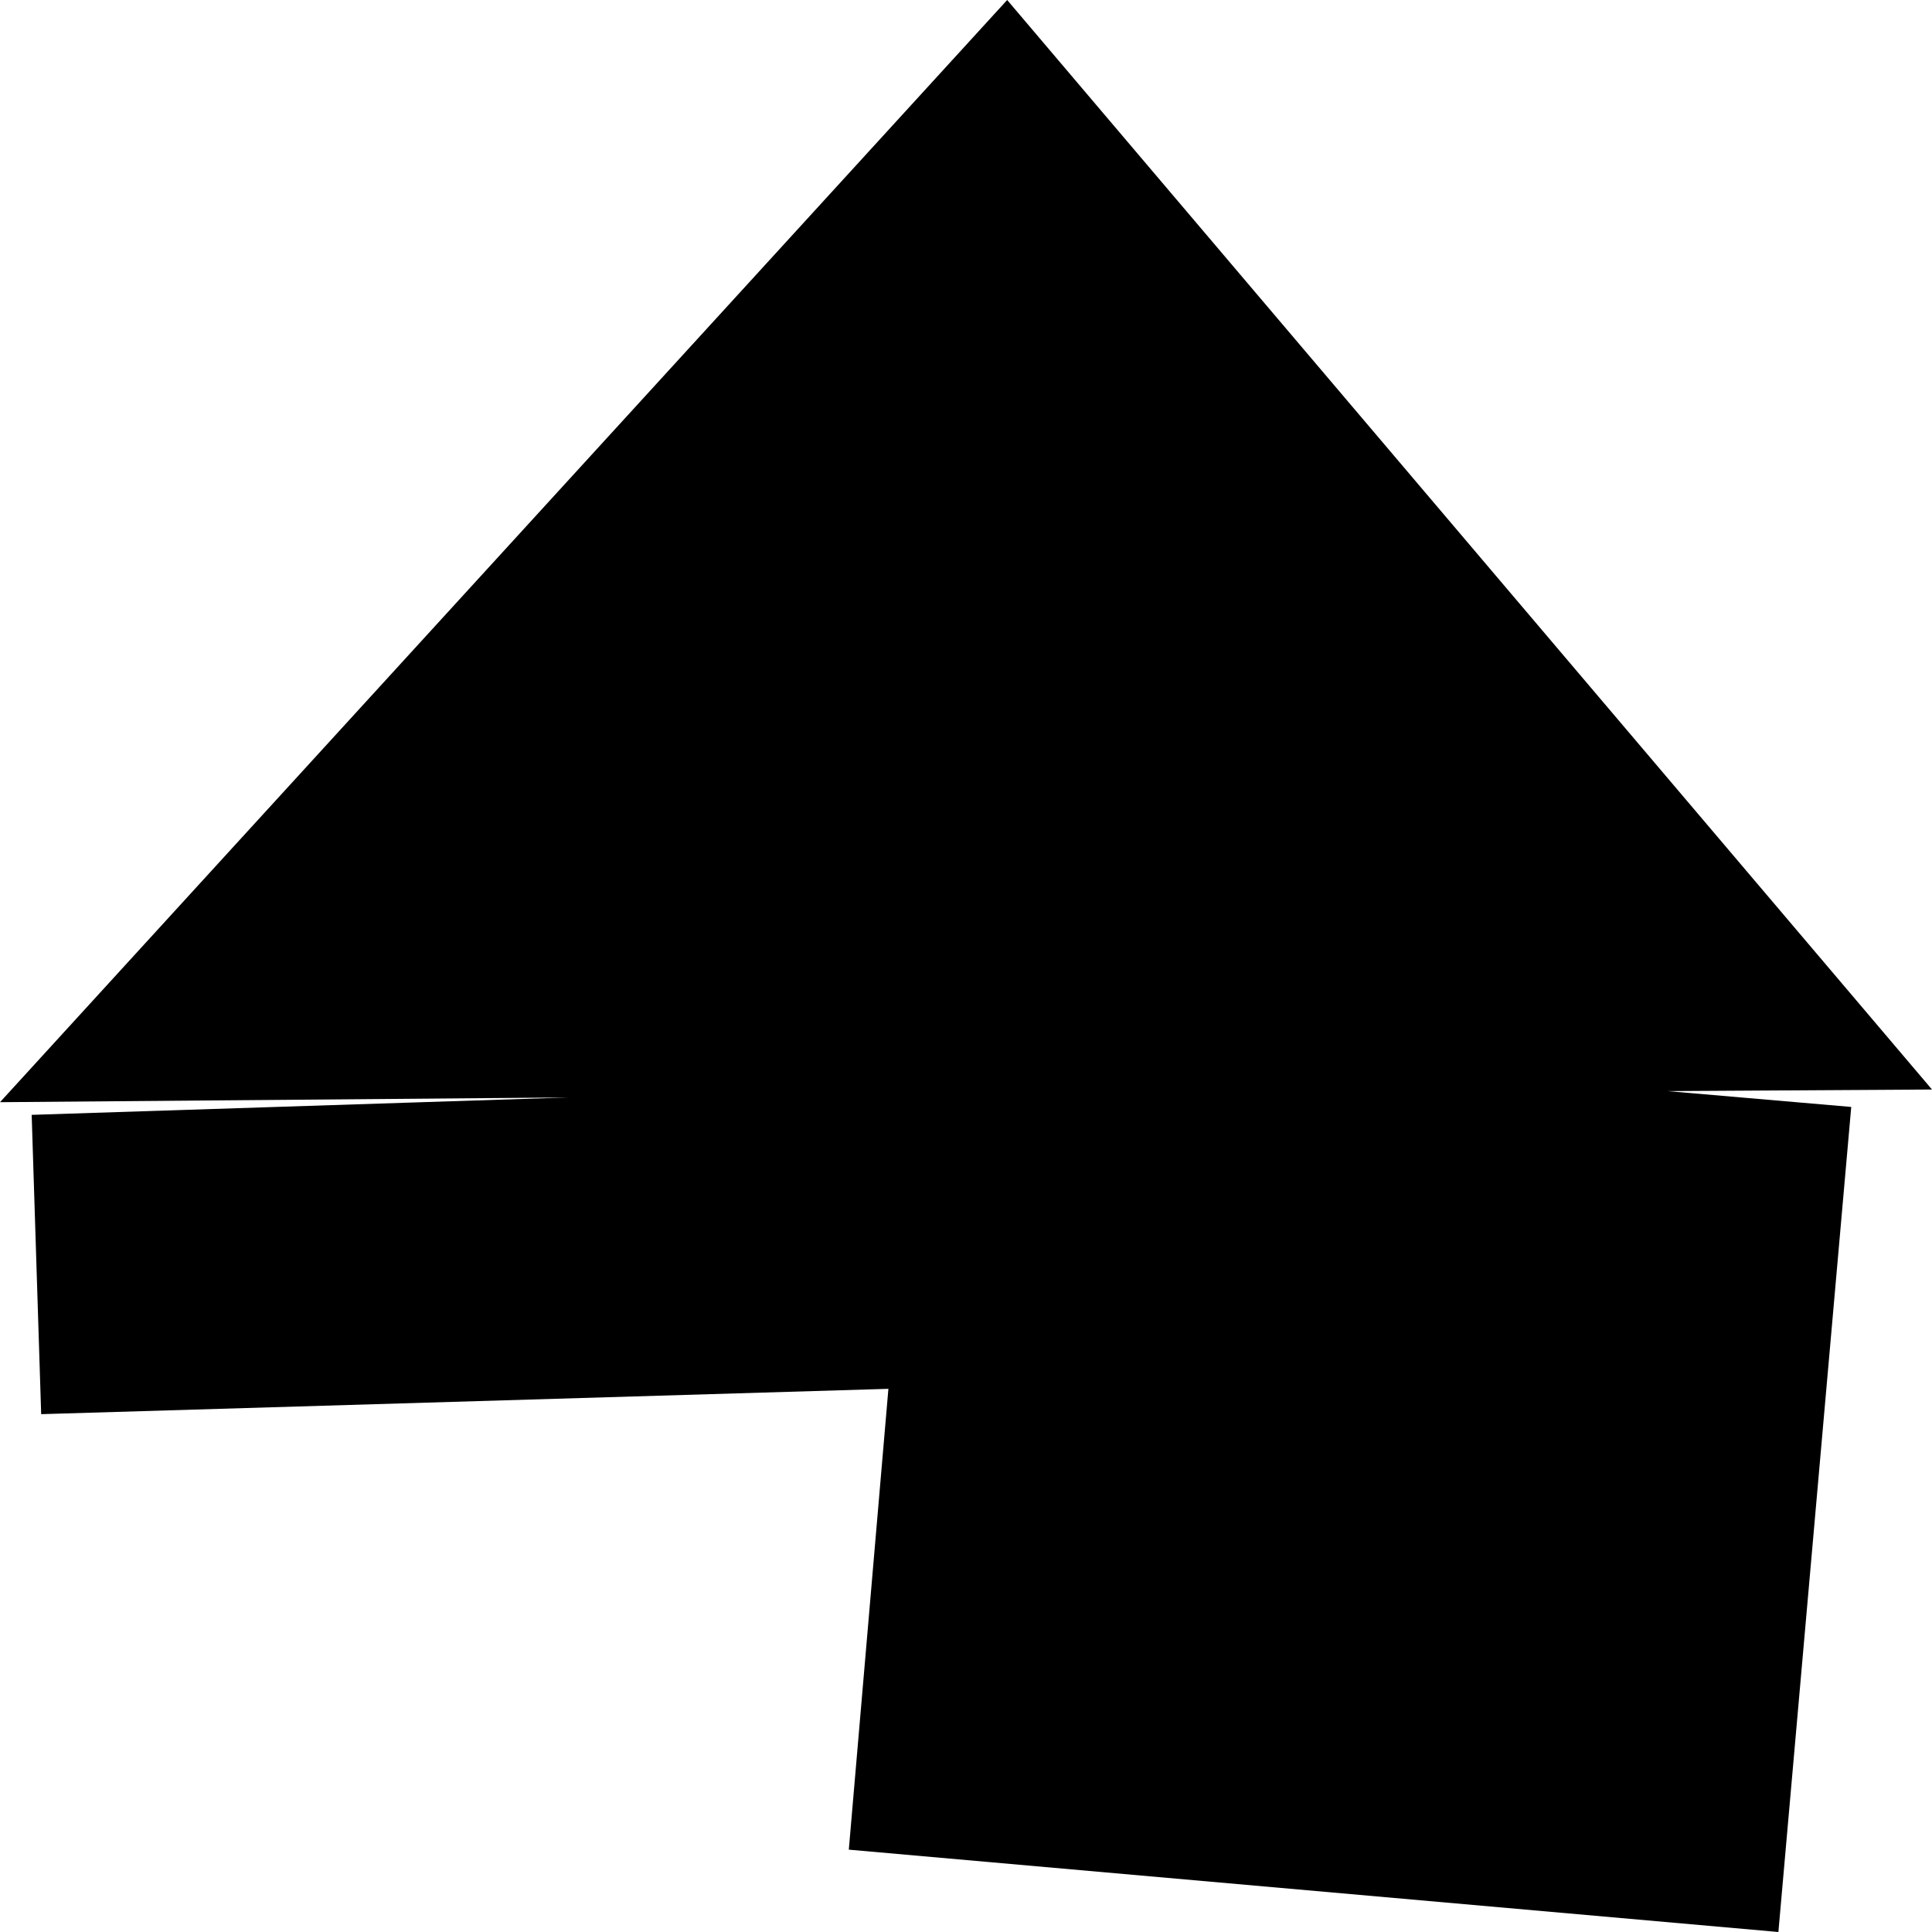 <svg xmlns="http://www.w3.org/2000/svg" width="122" height="122" viewBox="0 0 122 122"><title>logomark</title><path d="M122,68.8,63.6,0,0,69.6l35.9-.3L2,70.4l.6,18.9,53.5-1.6-2.5,29.1,58.7,5.2,4.6-52.1-11.6-1Z"/></svg>